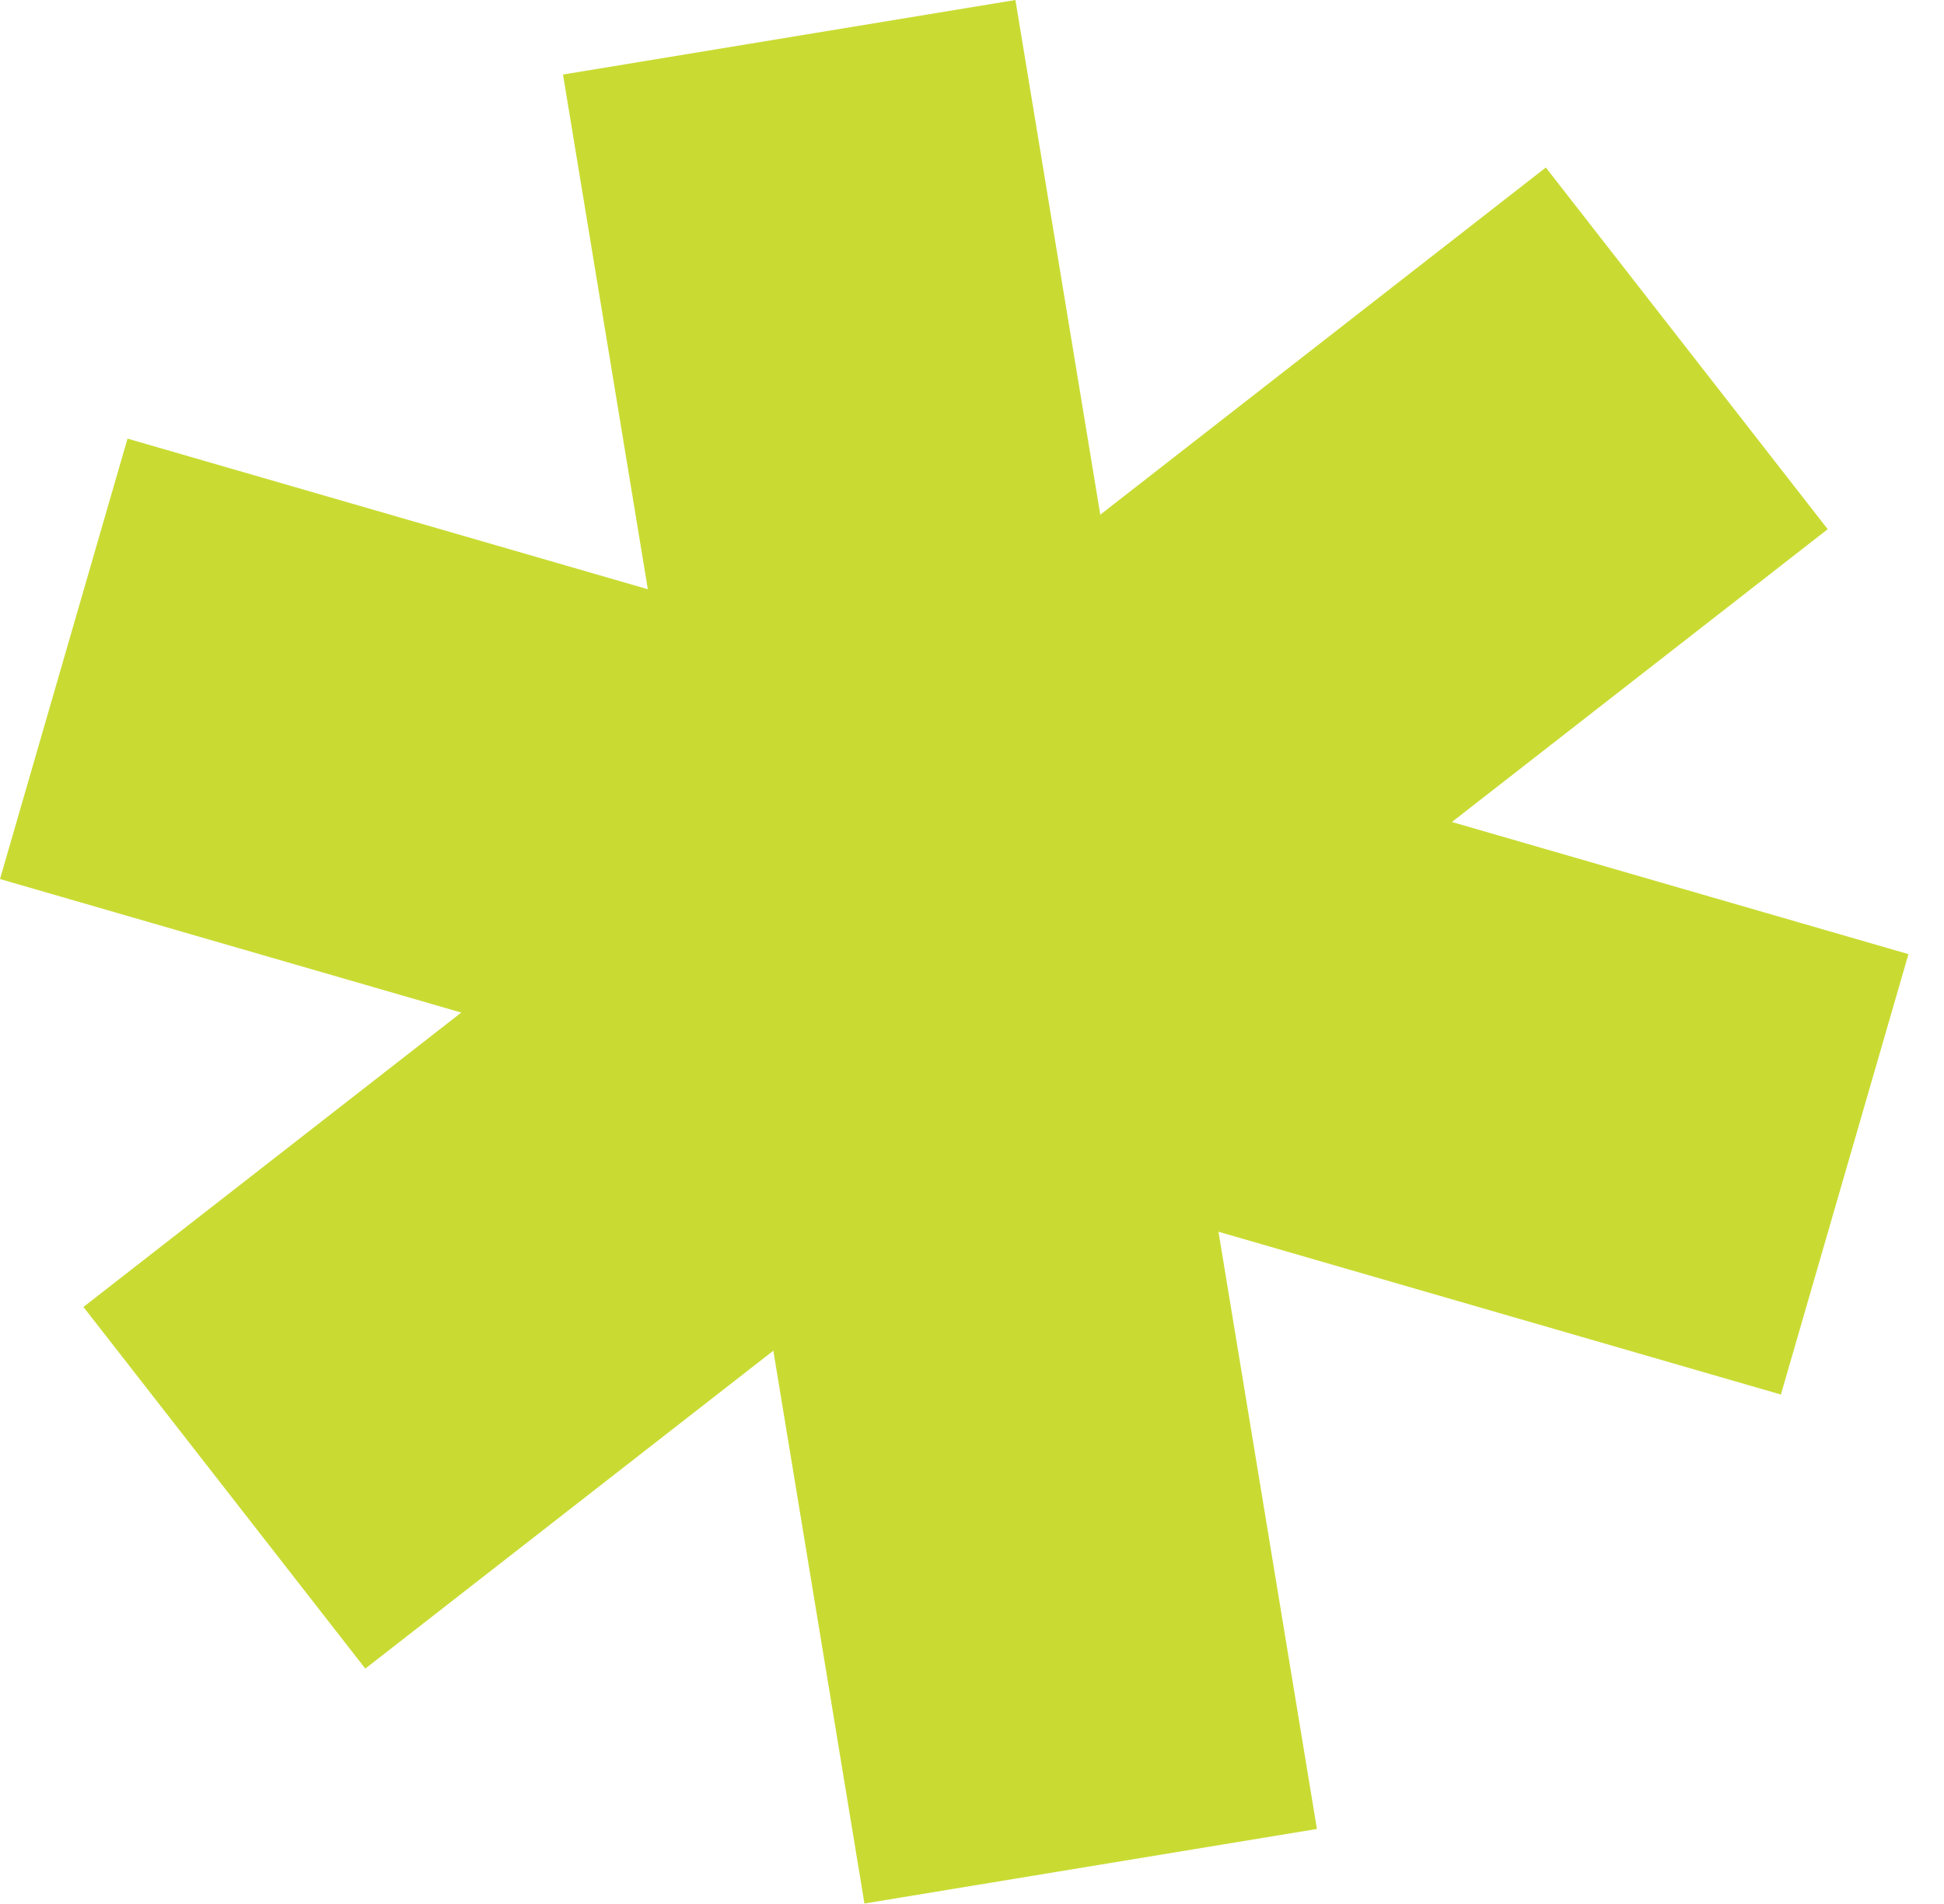 <svg xmlns="http://www.w3.org/2000/svg" xmlns:xlink="http://www.w3.org/1999/xlink" xmlns:serif="http://www.serif.com/" width="100%" height="100%" viewBox="0 0 49 48" xml:space="preserve" style="fill-rule:evenodd;clip-rule:evenodd;stroke-linejoin:round;stroke-miterlimit:2;"><g><g><path d="M25.595,0l7.599,46.109l-11.405,1.879l-7.598,-46.109l11.404,-1.879Z" style="fill:#c9db33;"></path></g><g><path d="M46.069,13.341l-36.861,28.725l-7.105,-9.117l36.861,-28.726l7.105,9.118Z" style="fill:#c9db33;"></path></g><g><path d="M44.889,35.157l-44.889,-12.996l3.214,-11.103l44.89,12.996l-3.215,11.103Z" style="fill:#c9db33;"></path></g></g></svg>